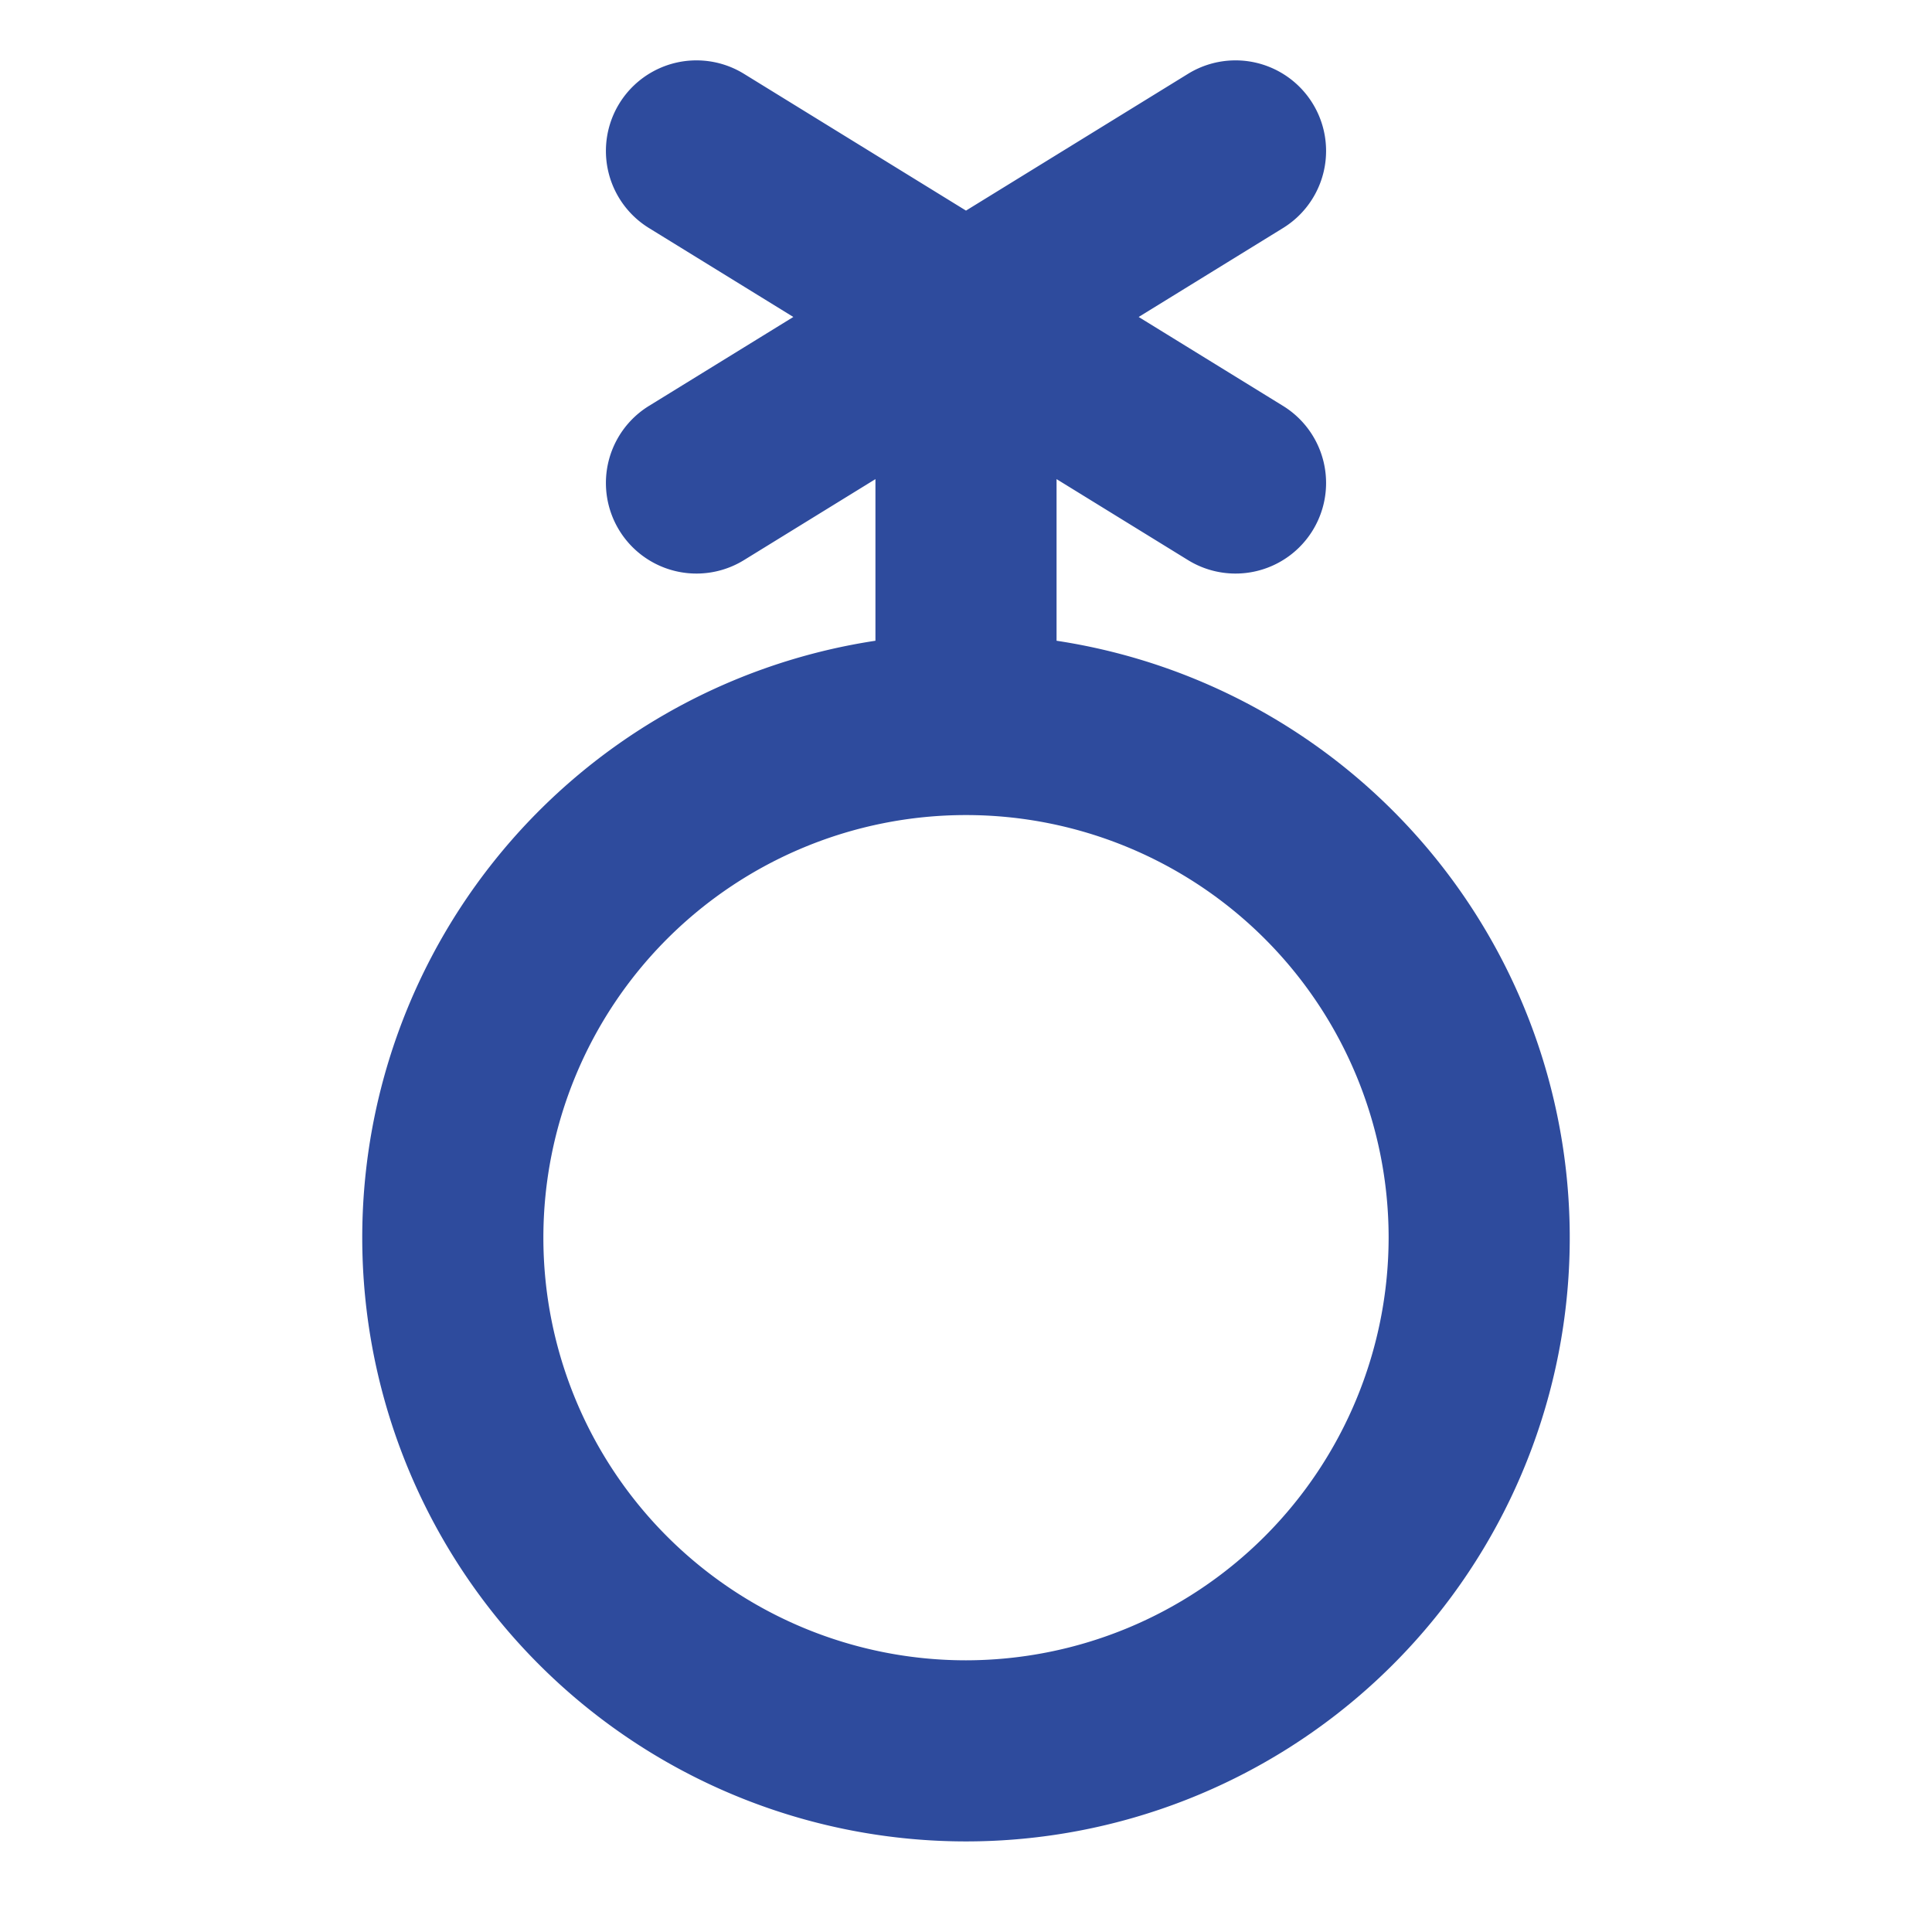 <?xml version="1.0" encoding="utf-8"?><!-- Uploaded to: SVG Repo, www.svgrepo.com, Generator: SVG Repo Mixer Tools -->
<svg fill="#2e4b9d" width="800px" height="800px" viewBox="0 0 256 256" id="Flat" xmlns="http://www.w3.org/2000/svg">
  <path d="M140,84.902v-21.416L157.419,74.217a12,12,0,0,0,12.588-20.434L150.879,42l19.128-11.783A12,12,0,0,0,157.419,9.783L128,27.906,98.581,9.783A12,12,0,0,0,85.993,30.217L105.121,42,85.993,53.783A12,12,0,1,0,98.581,74.217L116,63.486v21.416a80,80,0,1,0,24,0ZM128,220a56,56,0,1,1,56-56A56.063,56.063,0,0,1,128,220Z"/>
</svg>